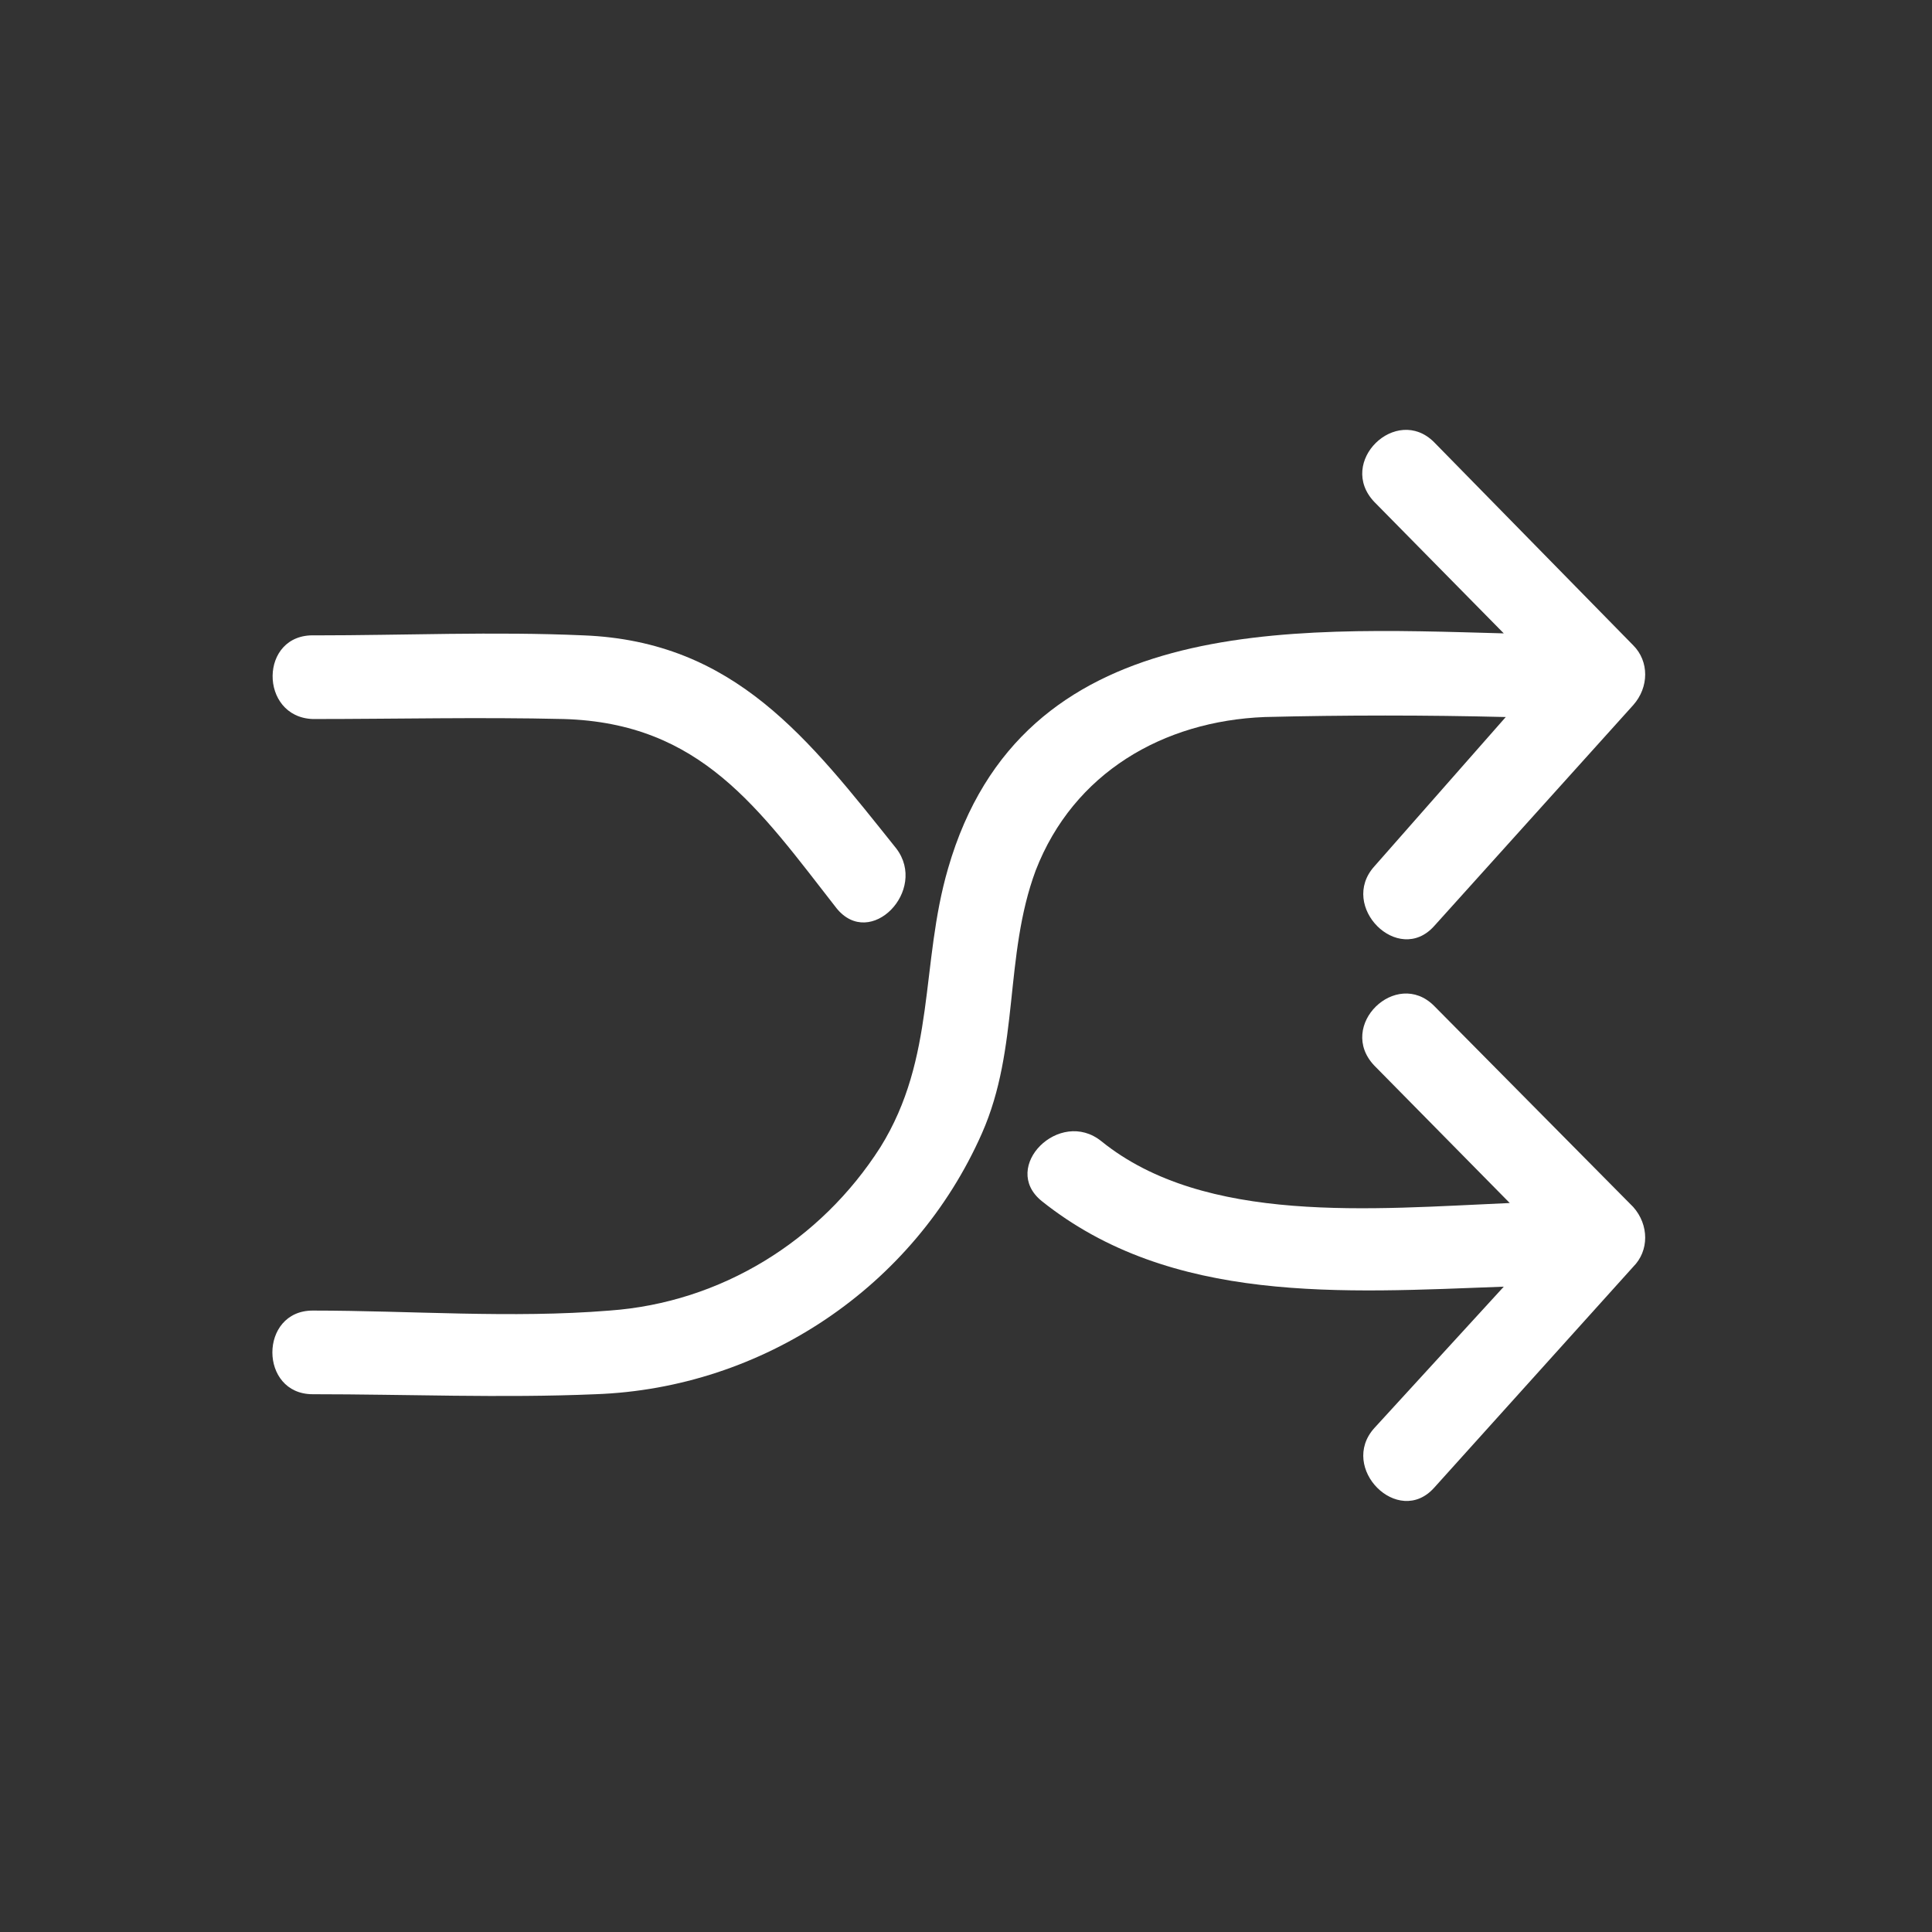 <?xml version="1.0" encoding="utf-8"?>
<!-- Generator: Adobe Illustrator 25.2.1, SVG Export Plug-In . SVG Version: 6.00 Build 0)  -->
<svg version="1.1" id="IKONER_FINAL" xmlns="http://www.w3.org/2000/svg" xmlns:xlink="http://www.w3.org/1999/xlink" x="0px"
	 y="0px" viewBox="0 0 97 97" style="enable-background:new 0 0 97 97;" xml:space="preserve">
<rect x="0" y="0" width="97" height="97" fill="#333333" stroke="none"/>
<style type="text/css">
	.st0{fill:#FFFFFF;}
</style>
<g id="icon_change">
	<path class="st0" d="M15.7,36.1c4.2,0,8.4-0.1,12.6,0c6.9,0.2,9.8,4.5,13.7,9.5c1.7,2.1,4.6-0.9,3-3c-4.4-5.5-8.1-10.4-15.7-10.7
		c-4.5-0.2-9,0-13.5,0C13,31.8,13,36,15.7,36.1L15.7,36.1z"/>
	<path class="st0" d="M82,32.4L72,22.2c-1.9-1.9-4.9,1-3,3l6.5,6.6c-10.9-0.3-24.2-1-27.9,11.8c-1.4,4.8-0.6,9.5-3.4,14
		c-3,4.7-8,7.8-13.6,8.2c-4.9,0.4-10,0-14.9,0c-2.7,0-2.7,4.2,0,4.2c4.7,0,9.5,0.2,14.2,0c8.4-0.3,16-5.4,19.4-13.1
		c1.9-4.3,1.1-8.9,2.7-13.2c1.9-4.9,6.4-7.5,11.5-7.7c4-0.1,8.1-0.1,12.1,0L69,43.5c-1.8,2,1.2,5,3,3l10-11.1
		C82.8,34.5,82.8,33.2,82,32.4z"/>
	<path class="st0" d="M82,60.6L72,50.5c-1.9-1.9-4.9,1-3,3l6.8,6.9c-6.9,0.3-15.3,1.1-20.5-3.1c-2.1-1.7-5.1,1.3-3,3
		c6.5,5.2,15.1,4.6,23.2,4.3L69,71.7c-1.8,2,1.2,5,3,3l10-11.1C82.8,62.8,82.8,61.5,82,60.6z"/>
</g>
</svg>
